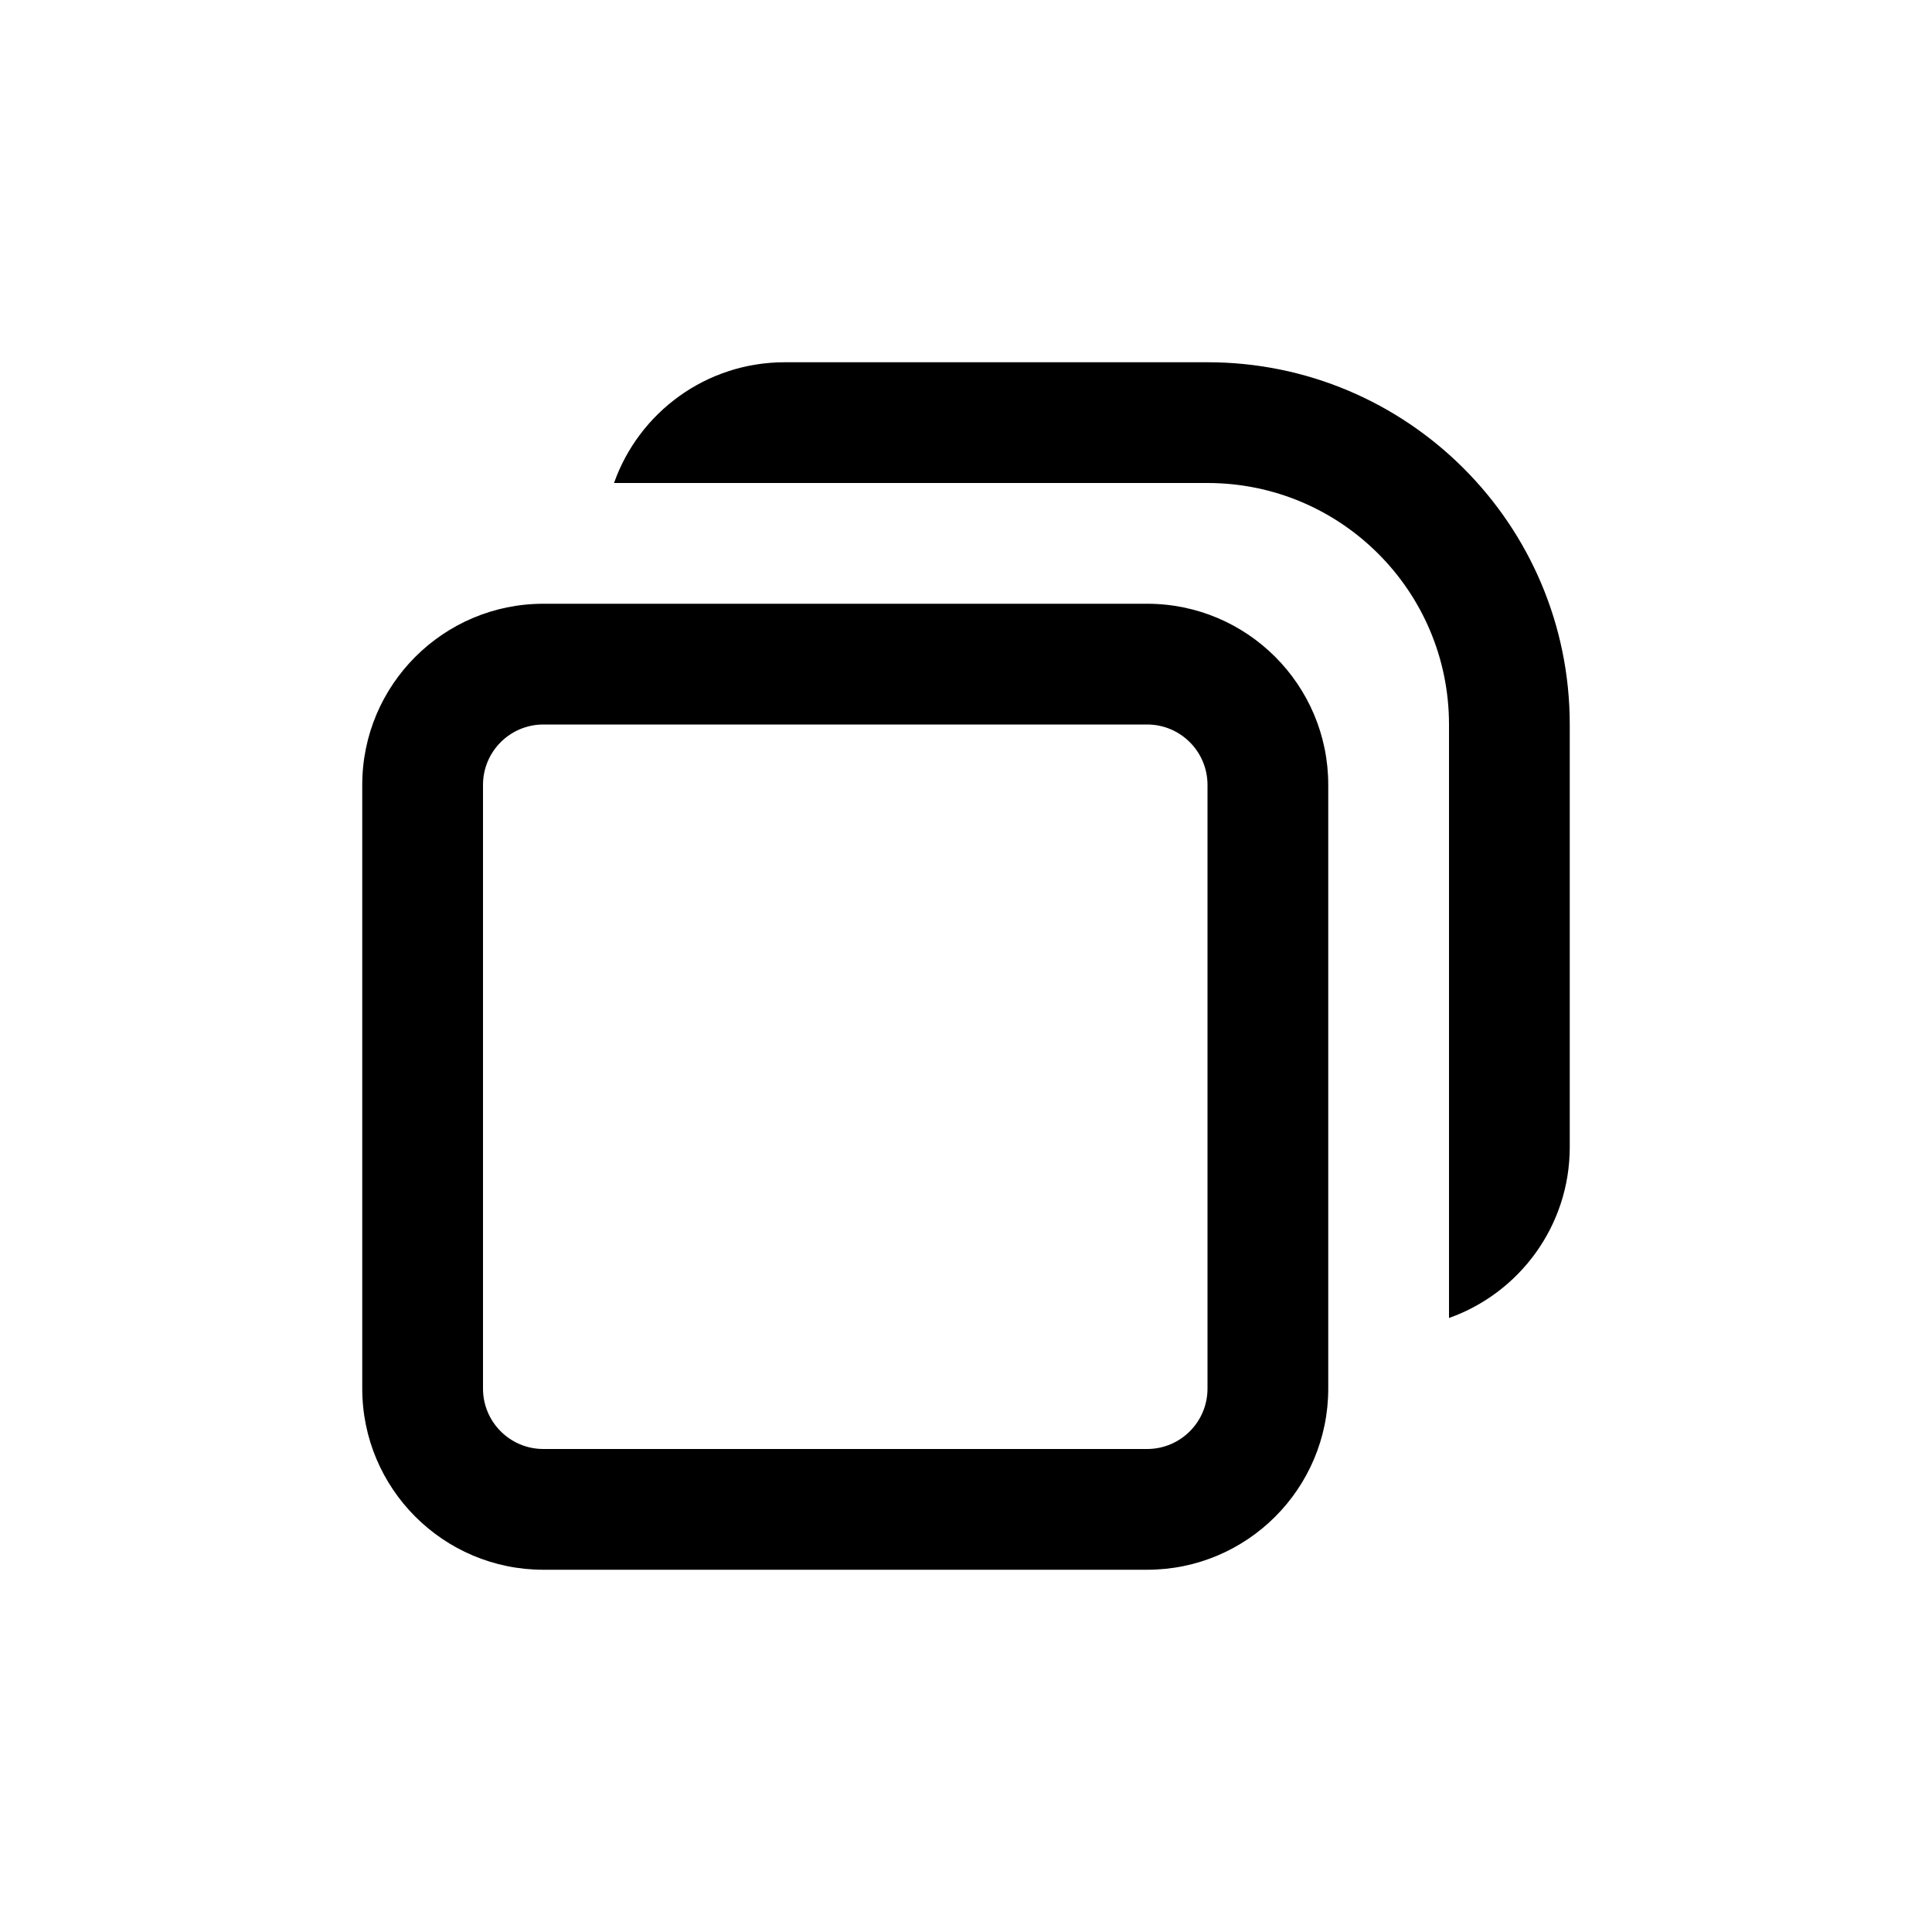 <svg xmlns="http://www.w3.org/2000/svg" viewBox="0 0 16 16" fill="none"><path d="M5.085 4C5.291 3.417 5.846 3 6.5 3H10C11.656 3 13 4.343 13 6V9.5C13 10.153 12.582 10.709 12 10.915V6C12 4.895 11.104 4 10 4H5.085ZM4.5 5H9.5C10.328 5 11 5.672 11 6.5V11.5C11 12.328 10.328 13 9.5 13H4.5C3.672 13 3 12.328 3 11.5V6.5C3 5.672 3.672 5 4.5 5ZM4.5 6C4.224 6 4 6.224 4 6.5V11.5C4 11.776 4.224 12 4.5 12H9.5C9.776 12 10 11.776 10 11.5V6.5C10 6.224 9.776 6 9.5 6H4.5Z" fill="currentColor"/></svg>